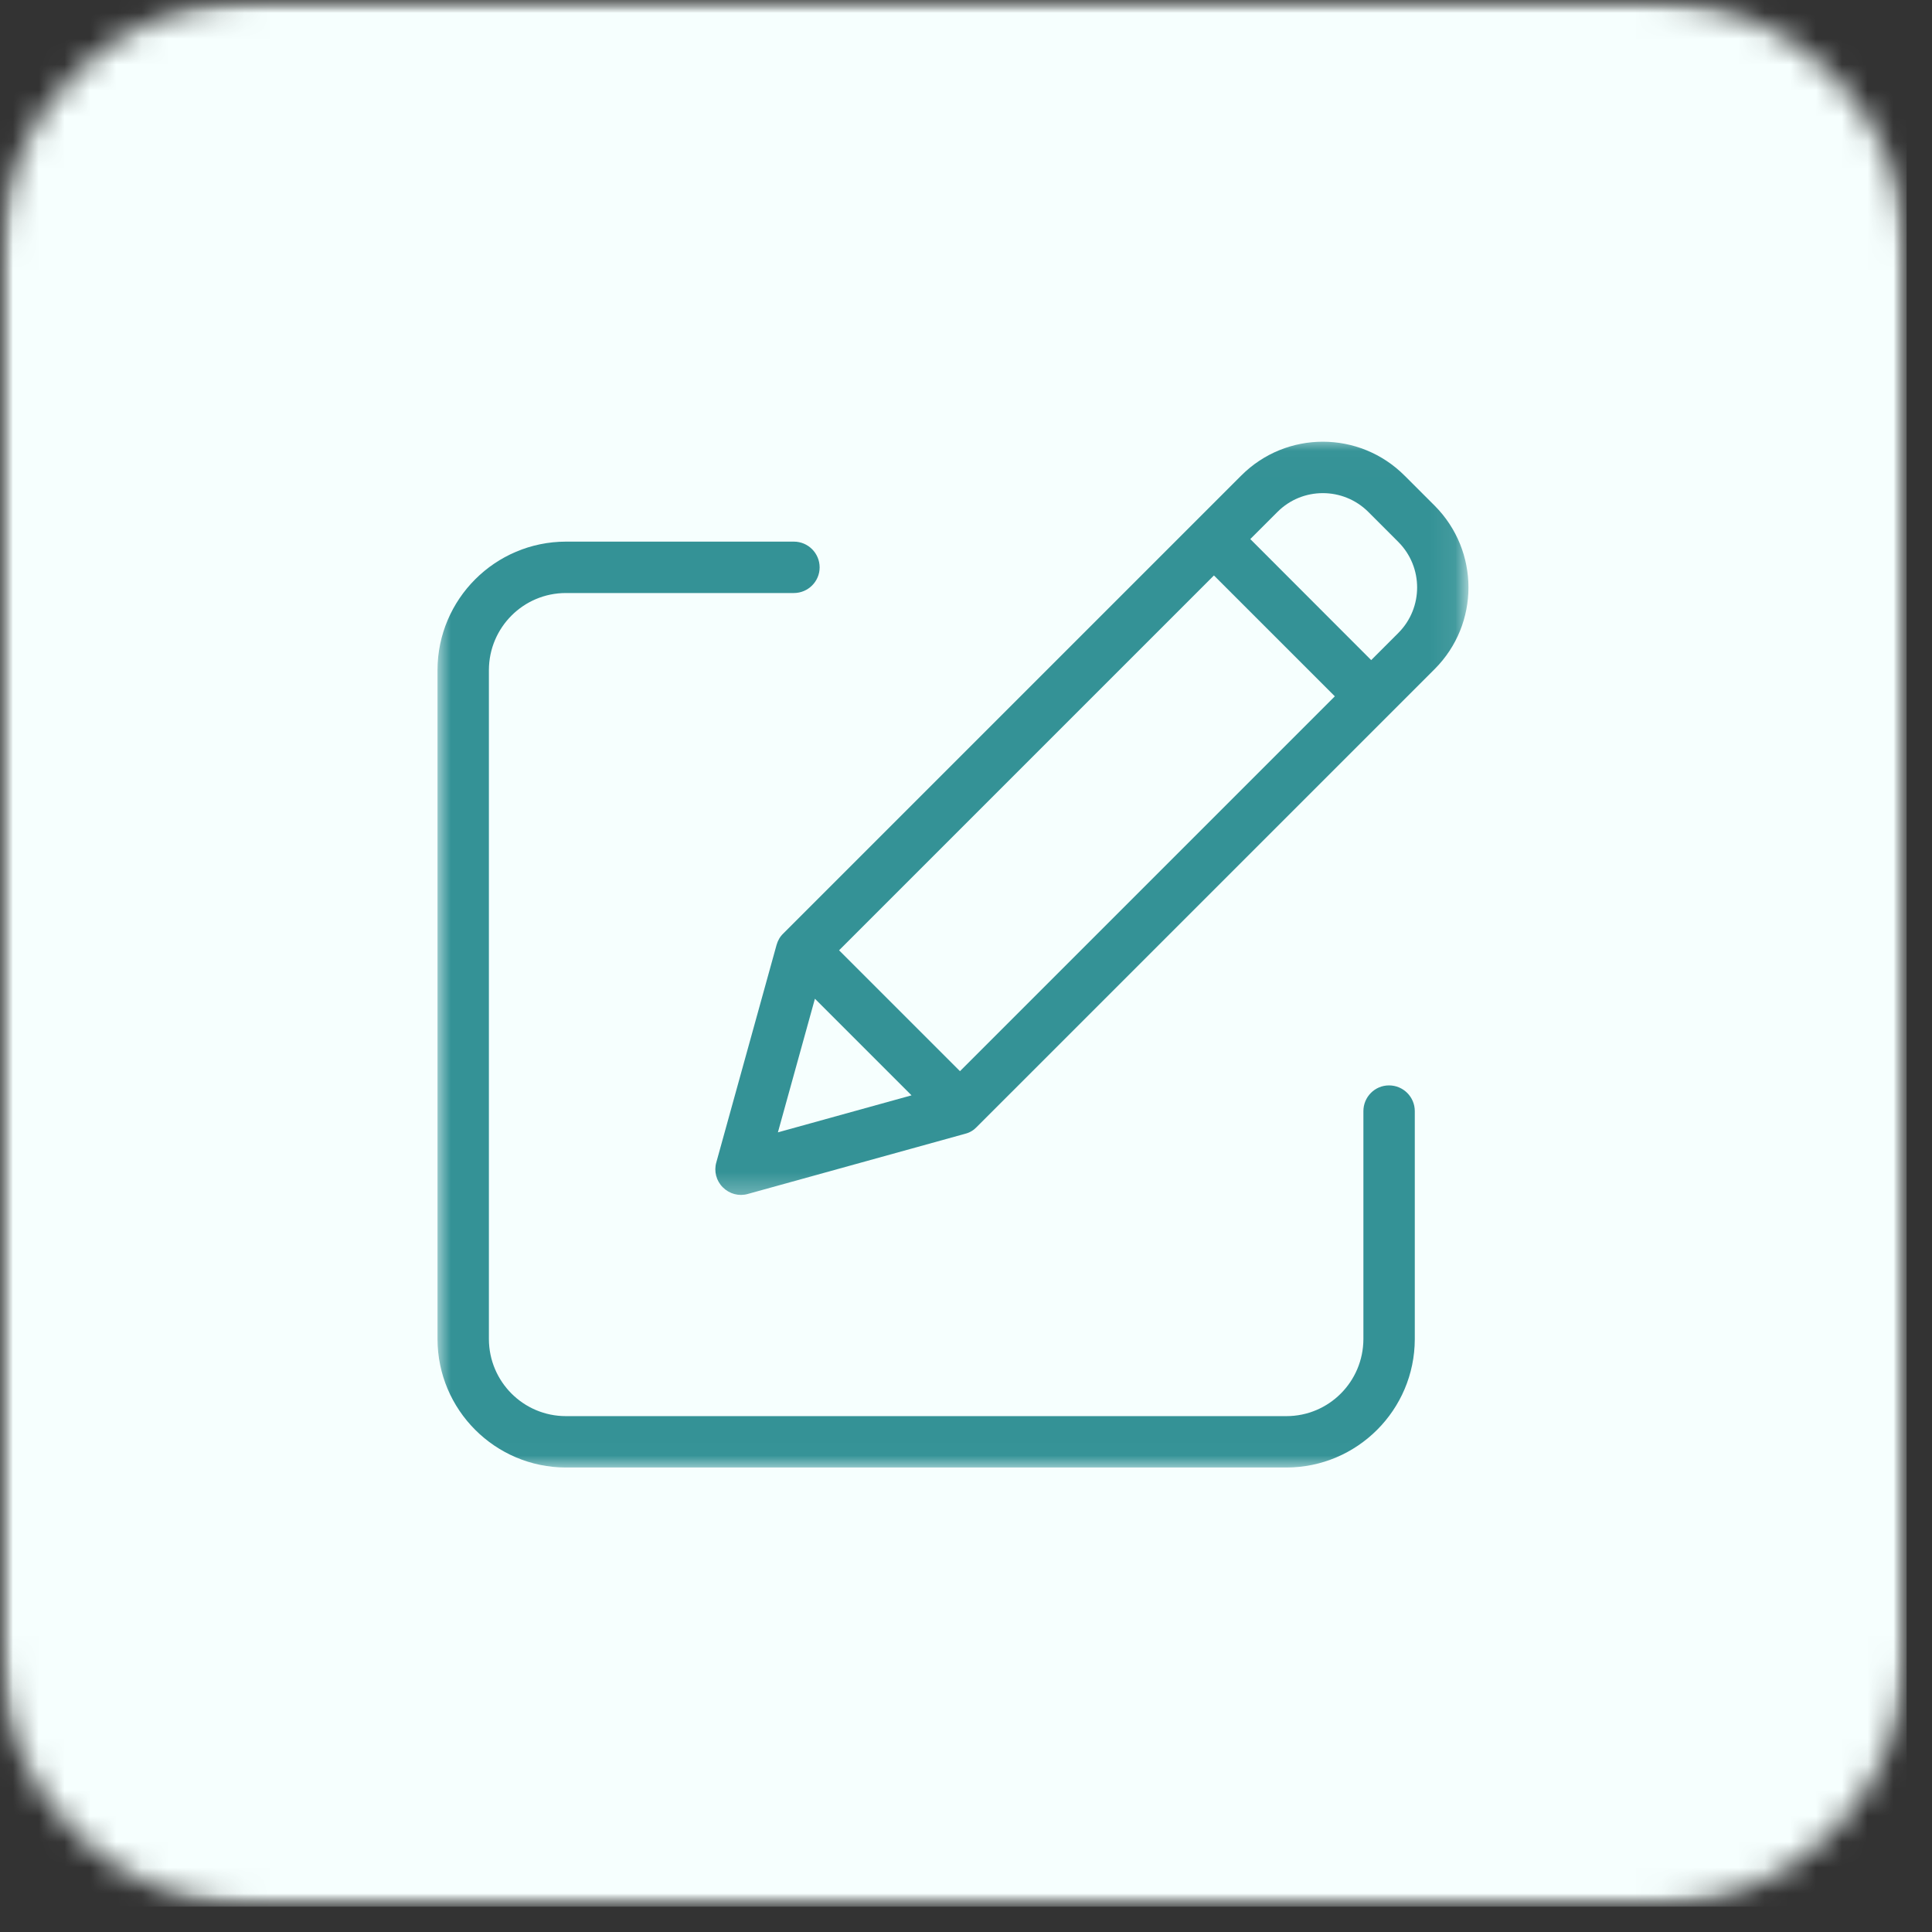 <svg width="75" height="75" viewBox="0 0 75 75" fill="none" xmlns="http://www.w3.org/2000/svg">
<rect x="0" y="0" width="75" height="75" fill="#333333" stroke="none"/>
<mask id="mask0_9_78" style="mask-type:luminance" maskUnits="userSpaceOnUse" x="0" y="0" width="75" height="75">
<path d="M0 0H74.016V74.016H0V0Z" fill="white"/>
</mask>
<g mask="url(#mask0_9_78)">
<mask id="mask1_9_78" style="mask-type:luminance" maskUnits="userSpaceOnUse" x="0" y="0" width="75" height="75">
<path d="M9.87 0H64.146C69.594 0 74.016 4.417 74.016 9.87V64.146C74.016 69.594 69.594 74.016 64.146 74.016H9.87C4.417 74.016 0 69.594 0 64.146V9.87C0 4.417 4.417 0 9.87 0Z" fill="white"/>
</mask>
<g mask="url(#mask1_9_78)">
<path d="M0 0H74.016V74.016H0V0Z" fill="#F6FFFE"/>
</g>
</g>
<mask id="mask2_9_78" style="mask-type:luminance" maskUnits="userSpaceOnUse" x="16" y="20" width="40" height="37">
<path d="M16.948 20H56V56.99H16.948V20Z" fill="white"/>
</mask>
<g mask="url(#mask2_9_78)">
<path d="M53.922 42.135C53.37 42.135 52.927 42.583 52.927 43.135V51.984C52.922 53.635 51.589 54.974 49.938 54.974H21.969C20.318 54.974 18.984 53.635 18.979 51.984V26.01C18.984 24.359 20.318 23.021 21.969 23.021H30.818C31.37 23.021 31.818 22.573 31.818 22.026C31.818 21.474 31.37 21.026 30.818 21.026H21.969C19.219 21.031 16.99 23.26 16.984 26.01V51.984C16.99 54.734 19.219 56.964 21.969 56.969H49.938C52.688 56.964 54.917 54.734 54.922 51.984V43.135C54.922 42.583 54.474 42.135 53.922 42.135Z" fill="#349296"/>
</g>
<mask id="mask3_9_78" style="mask-type:luminance" maskUnits="userSpaceOnUse" x="26" y="17" width="31" height="30">
<path d="M26.667 17.021H56.917V46.667H26.667V17.021Z" fill="white"/>
</mask>
<g mask="url(#mask3_9_78)">
<path d="M54.526 18.464C52.771 16.708 49.932 16.708 48.182 18.464L30.401 36.245C30.276 36.365 30.193 36.516 30.146 36.682L27.807 45.125C27.708 45.469 27.807 45.844 28.062 46.094C28.318 46.349 28.688 46.448 29.031 46.349L37.474 44.011C37.641 43.969 37.792 43.88 37.911 43.755L55.693 25.974C57.443 24.224 57.443 21.386 55.693 19.63L54.526 18.464ZM32.573 36.891L47.125 22.339L51.818 27.031L37.266 41.583L32.573 36.891ZM31.635 38.771L35.385 42.521L30.198 43.958L31.635 38.771ZM54.286 24.568L53.229 25.625L48.536 20.927L49.594 19.87C50.562 18.901 52.141 18.901 53.115 19.87L54.286 21.042C55.255 22.016 55.255 23.594 54.286 24.568Z" fill="#349296"/>
</g>
</svg>
